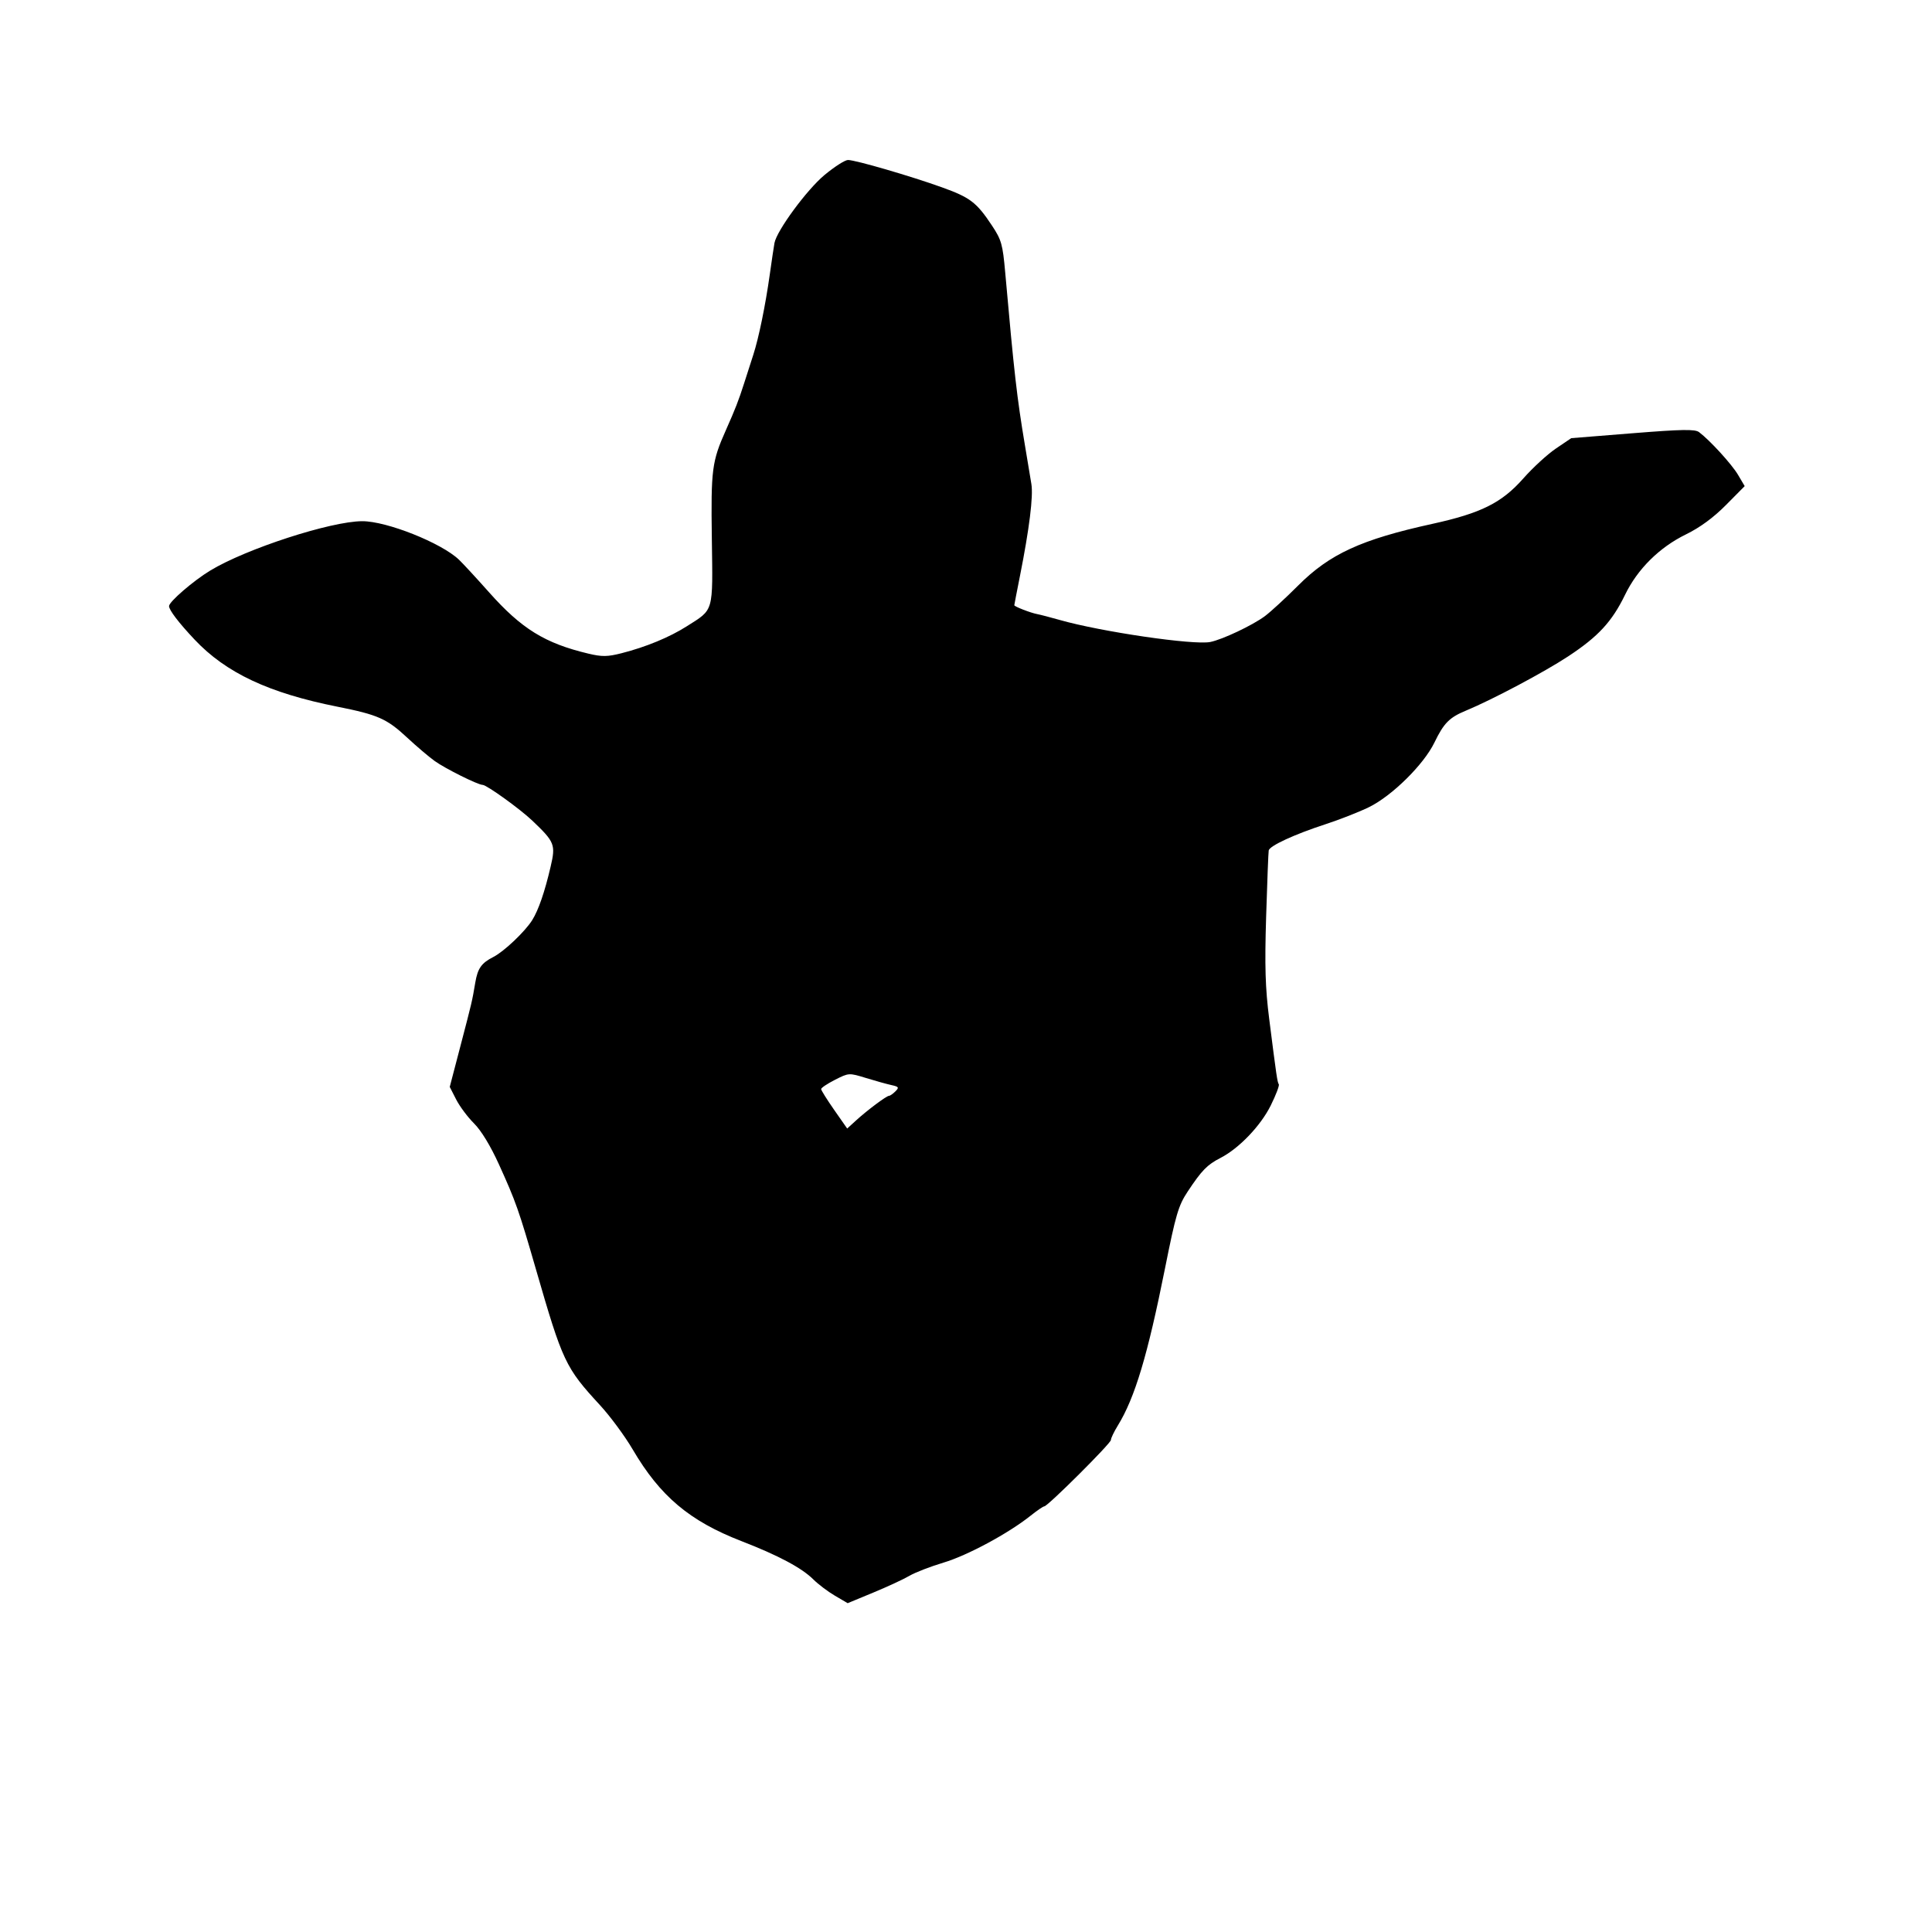 <svg xmlns="http://www.w3.org/2000/svg" width="640" height="640" viewBox="0 0 640 640" version="1.1">
	<path d="M 273.126 57.975 C 267.279 62.841, 257.319 76.377, 256.552 80.500 C 256.347 81.600, 255.643 86.325, 254.987 91 C 253.566 101.126, 251.338 111.981, 249.547 117.500 C 248.833 119.700, 247.458 123.975, 246.491 127 C 244.692 132.627, 243.571 135.508, 240.474 142.457 C 235.822 152.892, 235.486 155.477, 235.803 178.363 C 236.146 203.156, 236.557 201.715, 227.500 207.469 C 221.764 211.112, 213.970 214.330, 205.905 216.384 C 201.233 217.575, 199.420 217.597, 194.905 216.522 C 180.515 213.096, 172.766 208.310, 162 196.198 C 157.875 191.558, 153.393 186.702, 152.039 185.408 C 146.230 179.851, 128.093 172.631, 120 172.654 C 109.565 172.684, 81.571 181.773, 69.638 189.006 C 64.054 192.390, 56 199.341, 56 200.776 C 56 202.098, 59.170 206.257, 64.450 211.861 C 74.855 222.907, 89.074 229.585, 111.823 234.110 C 125.207 236.772, 128.164 238.086, 134.907 244.371 C 137.983 247.238, 142.075 250.715, 144 252.098 C 147.482 254.600, 158.322 260, 159.862 260 C 161.193 260, 172.222 267.934, 176.334 271.850 C 183.764 278.924, 184.106 279.784, 182.404 287.084 C 180.448 295.475, 178.399 301.429, 176.313 304.785 C 173.964 308.564, 166.969 315.204, 163.444 317 C 159.476 319.022, 158.244 320.767, 157.442 325.500 C 156.375 331.797, 156.382 331.767, 152.587 346.275 L 148.985 360.049 151.114 364.224 C 152.285 366.520, 154.949 370.086, 157.033 372.150 C 159.392 374.485, 162.502 379.600, 165.272 385.701 C 170.868 398.022, 171.868 400.859, 177.544 420.500 C 186.389 451.114, 187.296 453.038, 198.724 465.441 C 202.112 469.119, 206.996 475.728, 209.576 480.129 C 218.667 495.636, 228.425 503.860, 245.653 510.532 C 257.838 515.251, 265.606 519.392, 269.431 523.206 C 271.044 524.813, 274.261 527.241, 276.581 528.601 L 280.800 531.073 289.342 527.537 C 294.039 525.593, 299.413 523.099, 301.283 521.995 C 303.153 520.892, 308.245 518.923, 312.598 517.620 C 320.506 515.253, 334.048 507.953, 341.388 502.100 C 343.526 500.395, 345.571 499, 345.933 499 C 347.057 499, 368 478.139, 368 477.019 C 368 476.437, 369.032 474.282, 370.294 472.230 C 375.935 463.058, 380.164 448.974, 385.909 420.233 C 389.494 402.301, 390.360 399.363, 393.428 394.733 C 398.103 387.677, 399.897 385.835, 404.280 383.590 C 410.413 380.449, 417.588 372.966, 420.944 366.210 C 422.663 362.751, 423.866 359.591, 423.617 359.189 C 423.122 358.388, 422.870 356.674, 420.437 337.500 C 419.137 327.251, 418.922 320.091, 419.423 303.662 C 419.772 292.202, 420.158 282.325, 420.279 281.714 C 420.583 280.184, 428.822 276.379, 439.026 273.057 C 443.715 271.530, 450.217 268.980, 453.473 267.390 C 461.103 263.666, 471.651 253.256, 475.169 245.978 C 478.278 239.547, 480.113 237.681, 485.537 235.435 C 494.319 231.799, 511.502 222.682, 519.509 217.408 C 529.460 210.855, 533.999 205.934, 538.334 197 C 542.461 188.495, 549.710 181.312, 558.500 177.019 C 563.119 174.763, 567.617 171.463, 571.726 167.316 L 577.952 161.032 575.753 157.306 C 573.674 153.782, 566.470 145.889, 562.831 143.147 C 561.485 142.133, 557.219 142.205, 540.831 143.517 L 520.500 145.146 515.429 148.571 C 512.640 150.456, 507.795 154.898, 504.662 158.444 C 497.476 166.579, 490.673 169.982, 474.500 173.532 C 450.906 178.711, 440.466 183.511, 430 193.993 C 425.875 198.124, 420.925 202.677, 419 204.110 C 414.935 207.137, 404.952 211.860, 400.912 212.668 C 395.404 213.769, 364.789 209.287, 351 205.360 C 347.975 204.499, 344.600 203.621, 343.500 203.410 C 341.317 202.991, 336 200.920, 336 200.489 C 336 200.341, 336.838 196.008, 337.862 190.860 C 340.979 175.196, 342.323 164.401, 341.660 160.352 C 341.314 158.233, 340.351 152.450, 339.521 147.500 C 336.874 131.716, 335.944 123.564, 332.985 90.224 C 332.159 80.921, 331.743 79.452, 328.586 74.695 C 323.494 67.025, 321.381 65.414, 311.979 62.036 C 301.572 58.296, 283.360 53, 280.909 53 C 279.916 53, 276.414 55.239, 273.126 57.975 M 276.604 357.698 C 274.072 358.985, 272.005 360.367, 272.011 360.769 C 272.017 361.171, 273.961 364.277, 276.332 367.670 L 280.642 373.841 283.571 371.170 C 287.326 367.747, 293.678 363, 294.505 363 C 294.856 363, 295.805 362.338, 296.613 361.530 C 297.907 360.236, 297.749 359.986, 295.292 359.446 C 293.756 359.109, 289.960 358.051, 286.854 357.095 C 281.253 355.372, 281.173 355.376, 276.604 357.698" stroke="none" fill="black" fill-rule="evenodd"/>
</svg>